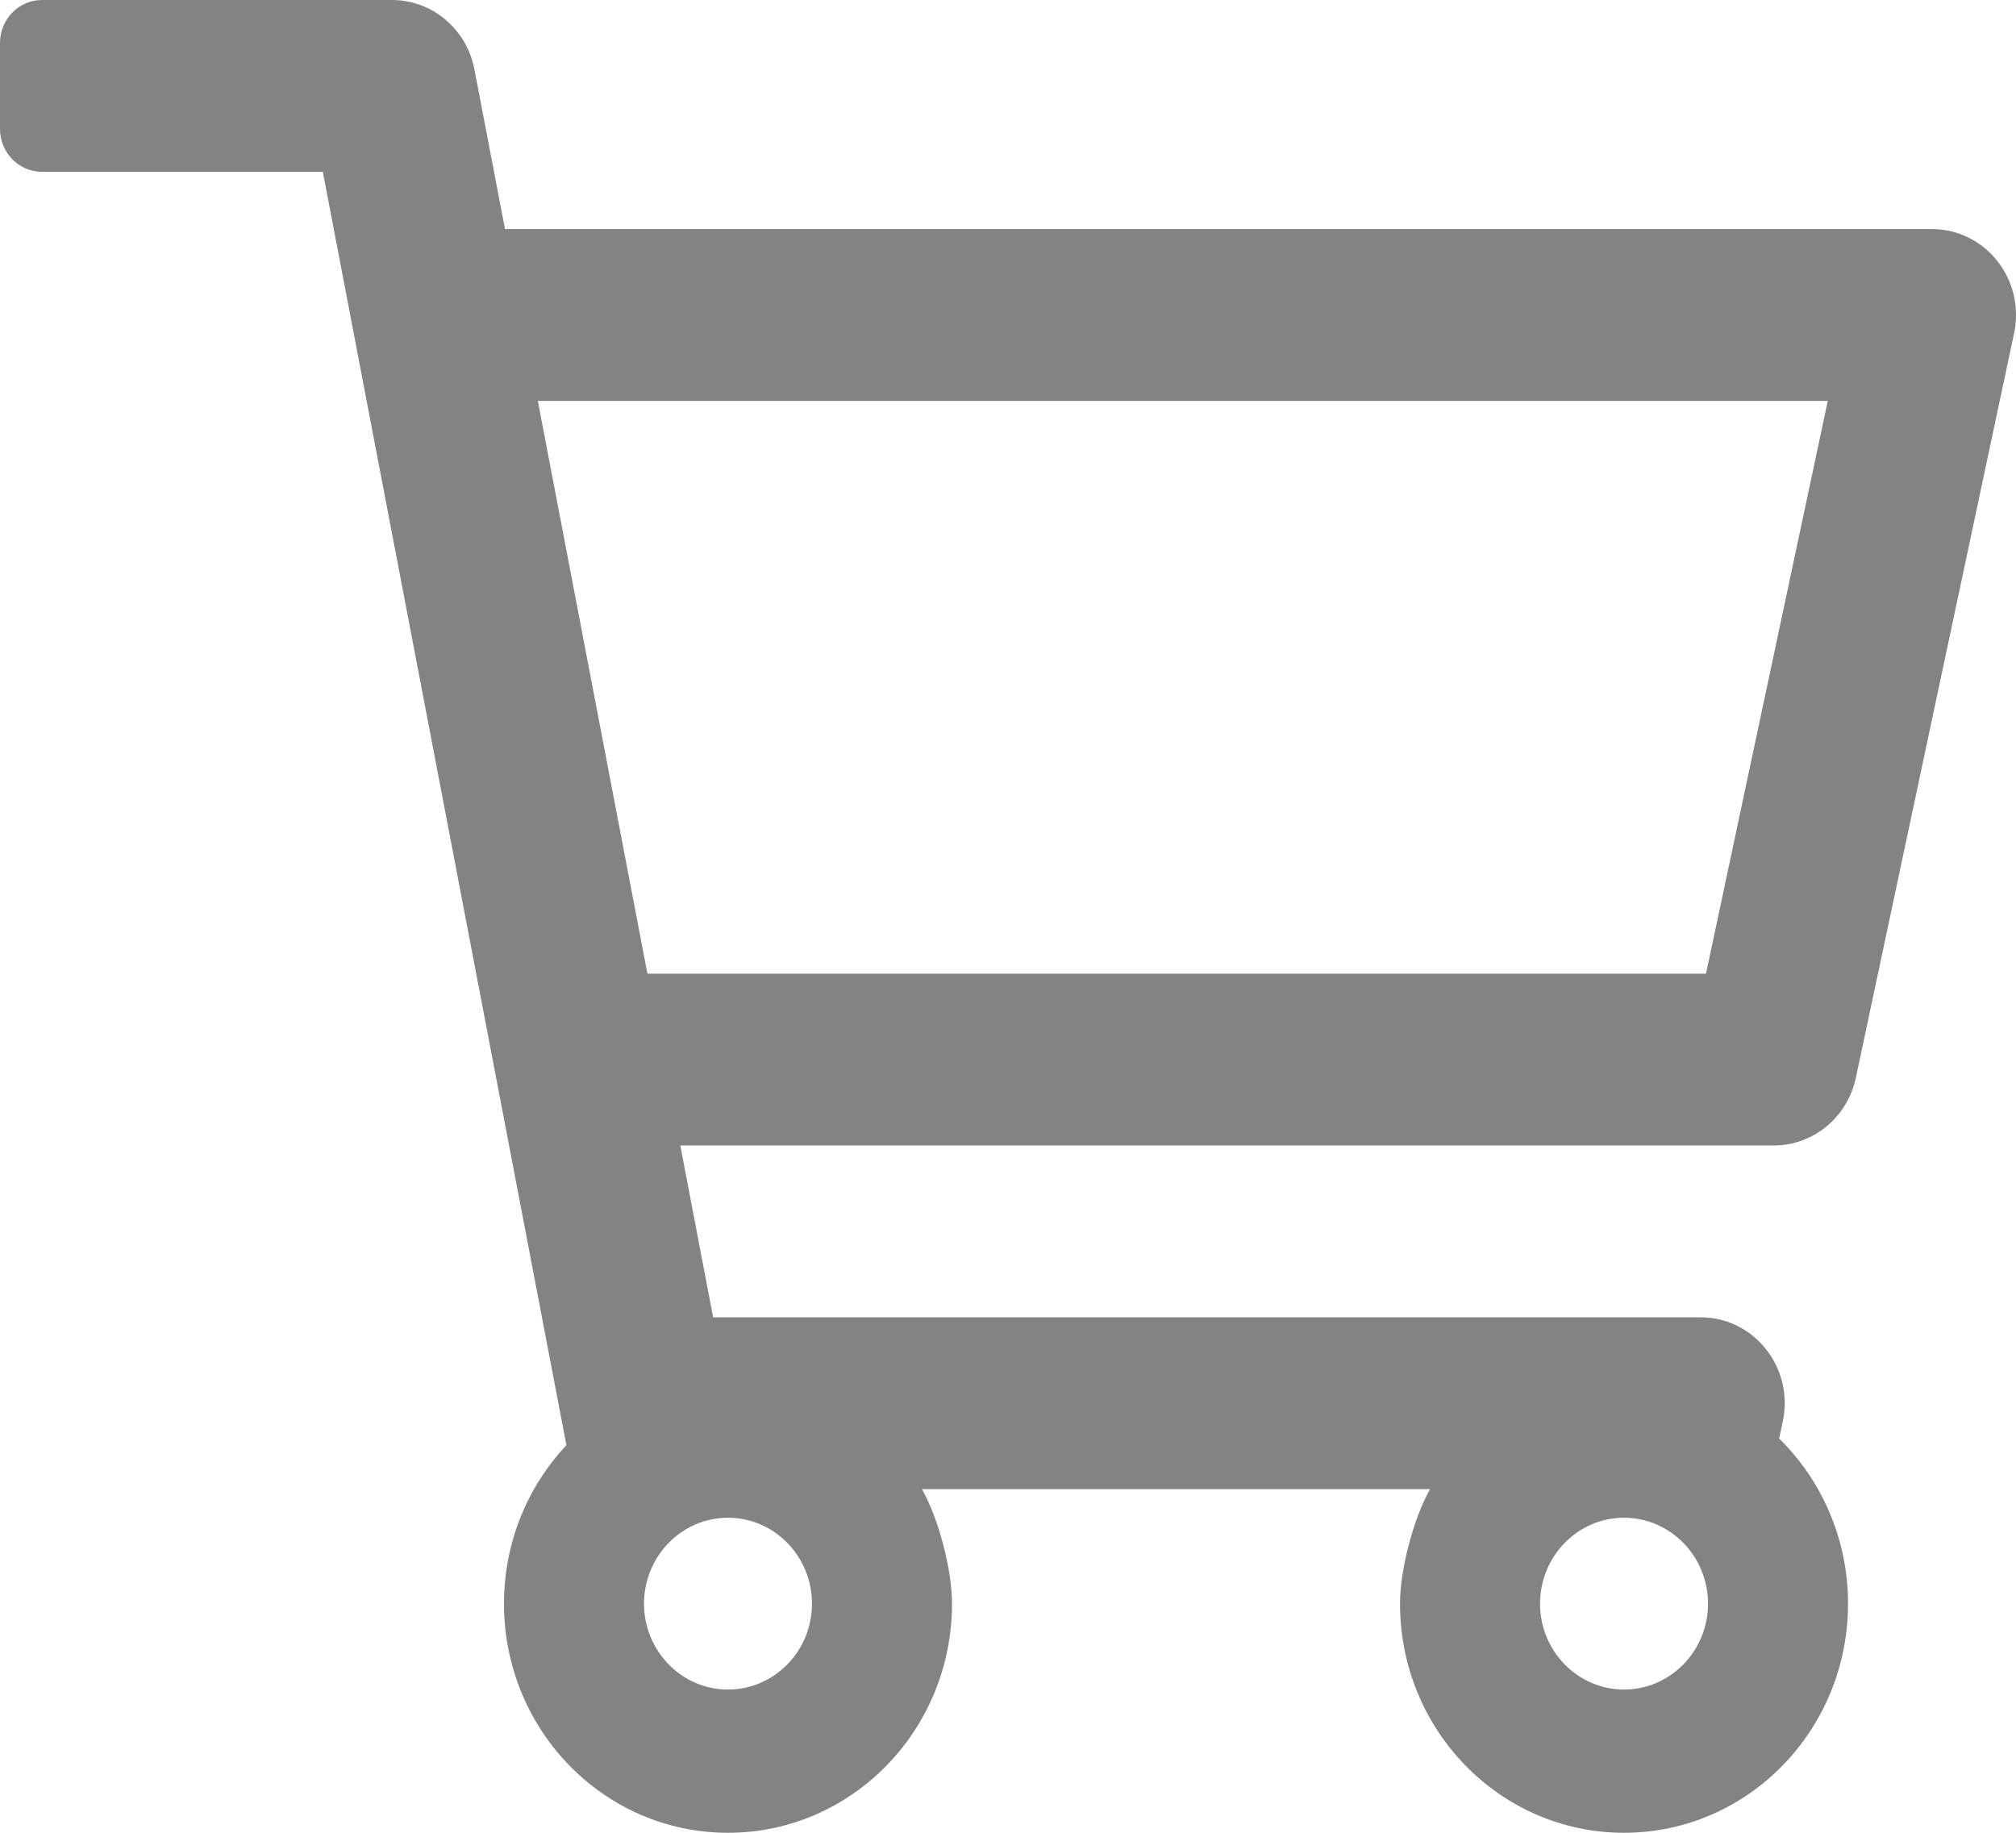 <?xml version="1.0" encoding="UTF-8"?>
<svg width="22px" height="20px" viewBox="0 0 22 20" version="1.1" xmlns="http://www.w3.org/2000/svg" xmlns:xlink="http://www.w3.org/1999/xlink">
    <title>5FC81CE3-B119-4700-A5B9-A5A1FA29F22A</title>
    <g id="Content" stroke="none" stroke-width="1" fill="none" fill-rule="evenodd">
        <g id="services_foresty_v01" transform="translate(-1346, -74)" fill="#848383" fill-rule="nonzero">
            <g id="Header">
                <g id="Middle" transform="translate(0, 39)">
                    <g id="Cart" transform="translate(1346, 35)">
                        <path d="M17.722,20 C19.072,20 20.167,18.881 20.167,17.5 C20.167,16.792 19.878,16.152 19.415,15.698 L19.455,15.512 C19.579,14.927 19.144,14.375 18.559,14.375 L7.782,14.375 L7.424,12.5 L19.356,12.5 C19.787,12.5 20.16,12.193 20.252,11.762 L21.979,3.637 C22.103,3.052 21.668,2.5 21.083,2.5 L5.511,2.5 L5.177,0.757 C5.093,0.317 4.716,0 4.278,0 L0.458,0 C0.205,0 0,0.21 0,0.469 L0,1.406 C0,1.665 0.205,1.875 0.458,1.875 L3.523,1.875 L6.181,15.77 C5.76,16.219 5.5,16.828 5.5,17.5 C5.5,18.881 6.594,20 7.944,20 C9.294,20 10.389,18.881 10.389,17.5 L10.389,17.497 C10.389,17.128 10.242,16.569 10.061,16.25 L15.606,16.25 C15.425,16.569 15.278,17.128 15.278,17.497 L15.278,17.5 C15.278,18.881 16.372,20 17.722,20 Z M18.617,10.625 L7.065,10.625 L5.869,4.375 L19.946,4.375 L18.617,10.625 Z M7.944,18.437 C7.439,18.437 7.028,18.017 7.028,17.5 C7.028,16.983 7.439,16.562 7.944,16.562 C8.45,16.562 8.861,16.983 8.861,17.5 C8.861,18.017 8.45,18.437 7.944,18.437 Z M17.722,18.437 C17.217,18.437 16.806,18.017 16.806,17.5 C16.806,16.983 17.217,16.562 17.722,16.562 C18.228,16.562 18.639,16.983 18.639,17.5 C18.639,18.017 18.228,18.437 17.722,18.437 Z" id="cart-icon"></path>
                    </g>
                </g>
            </g>
        </g>
    </g>
</svg>